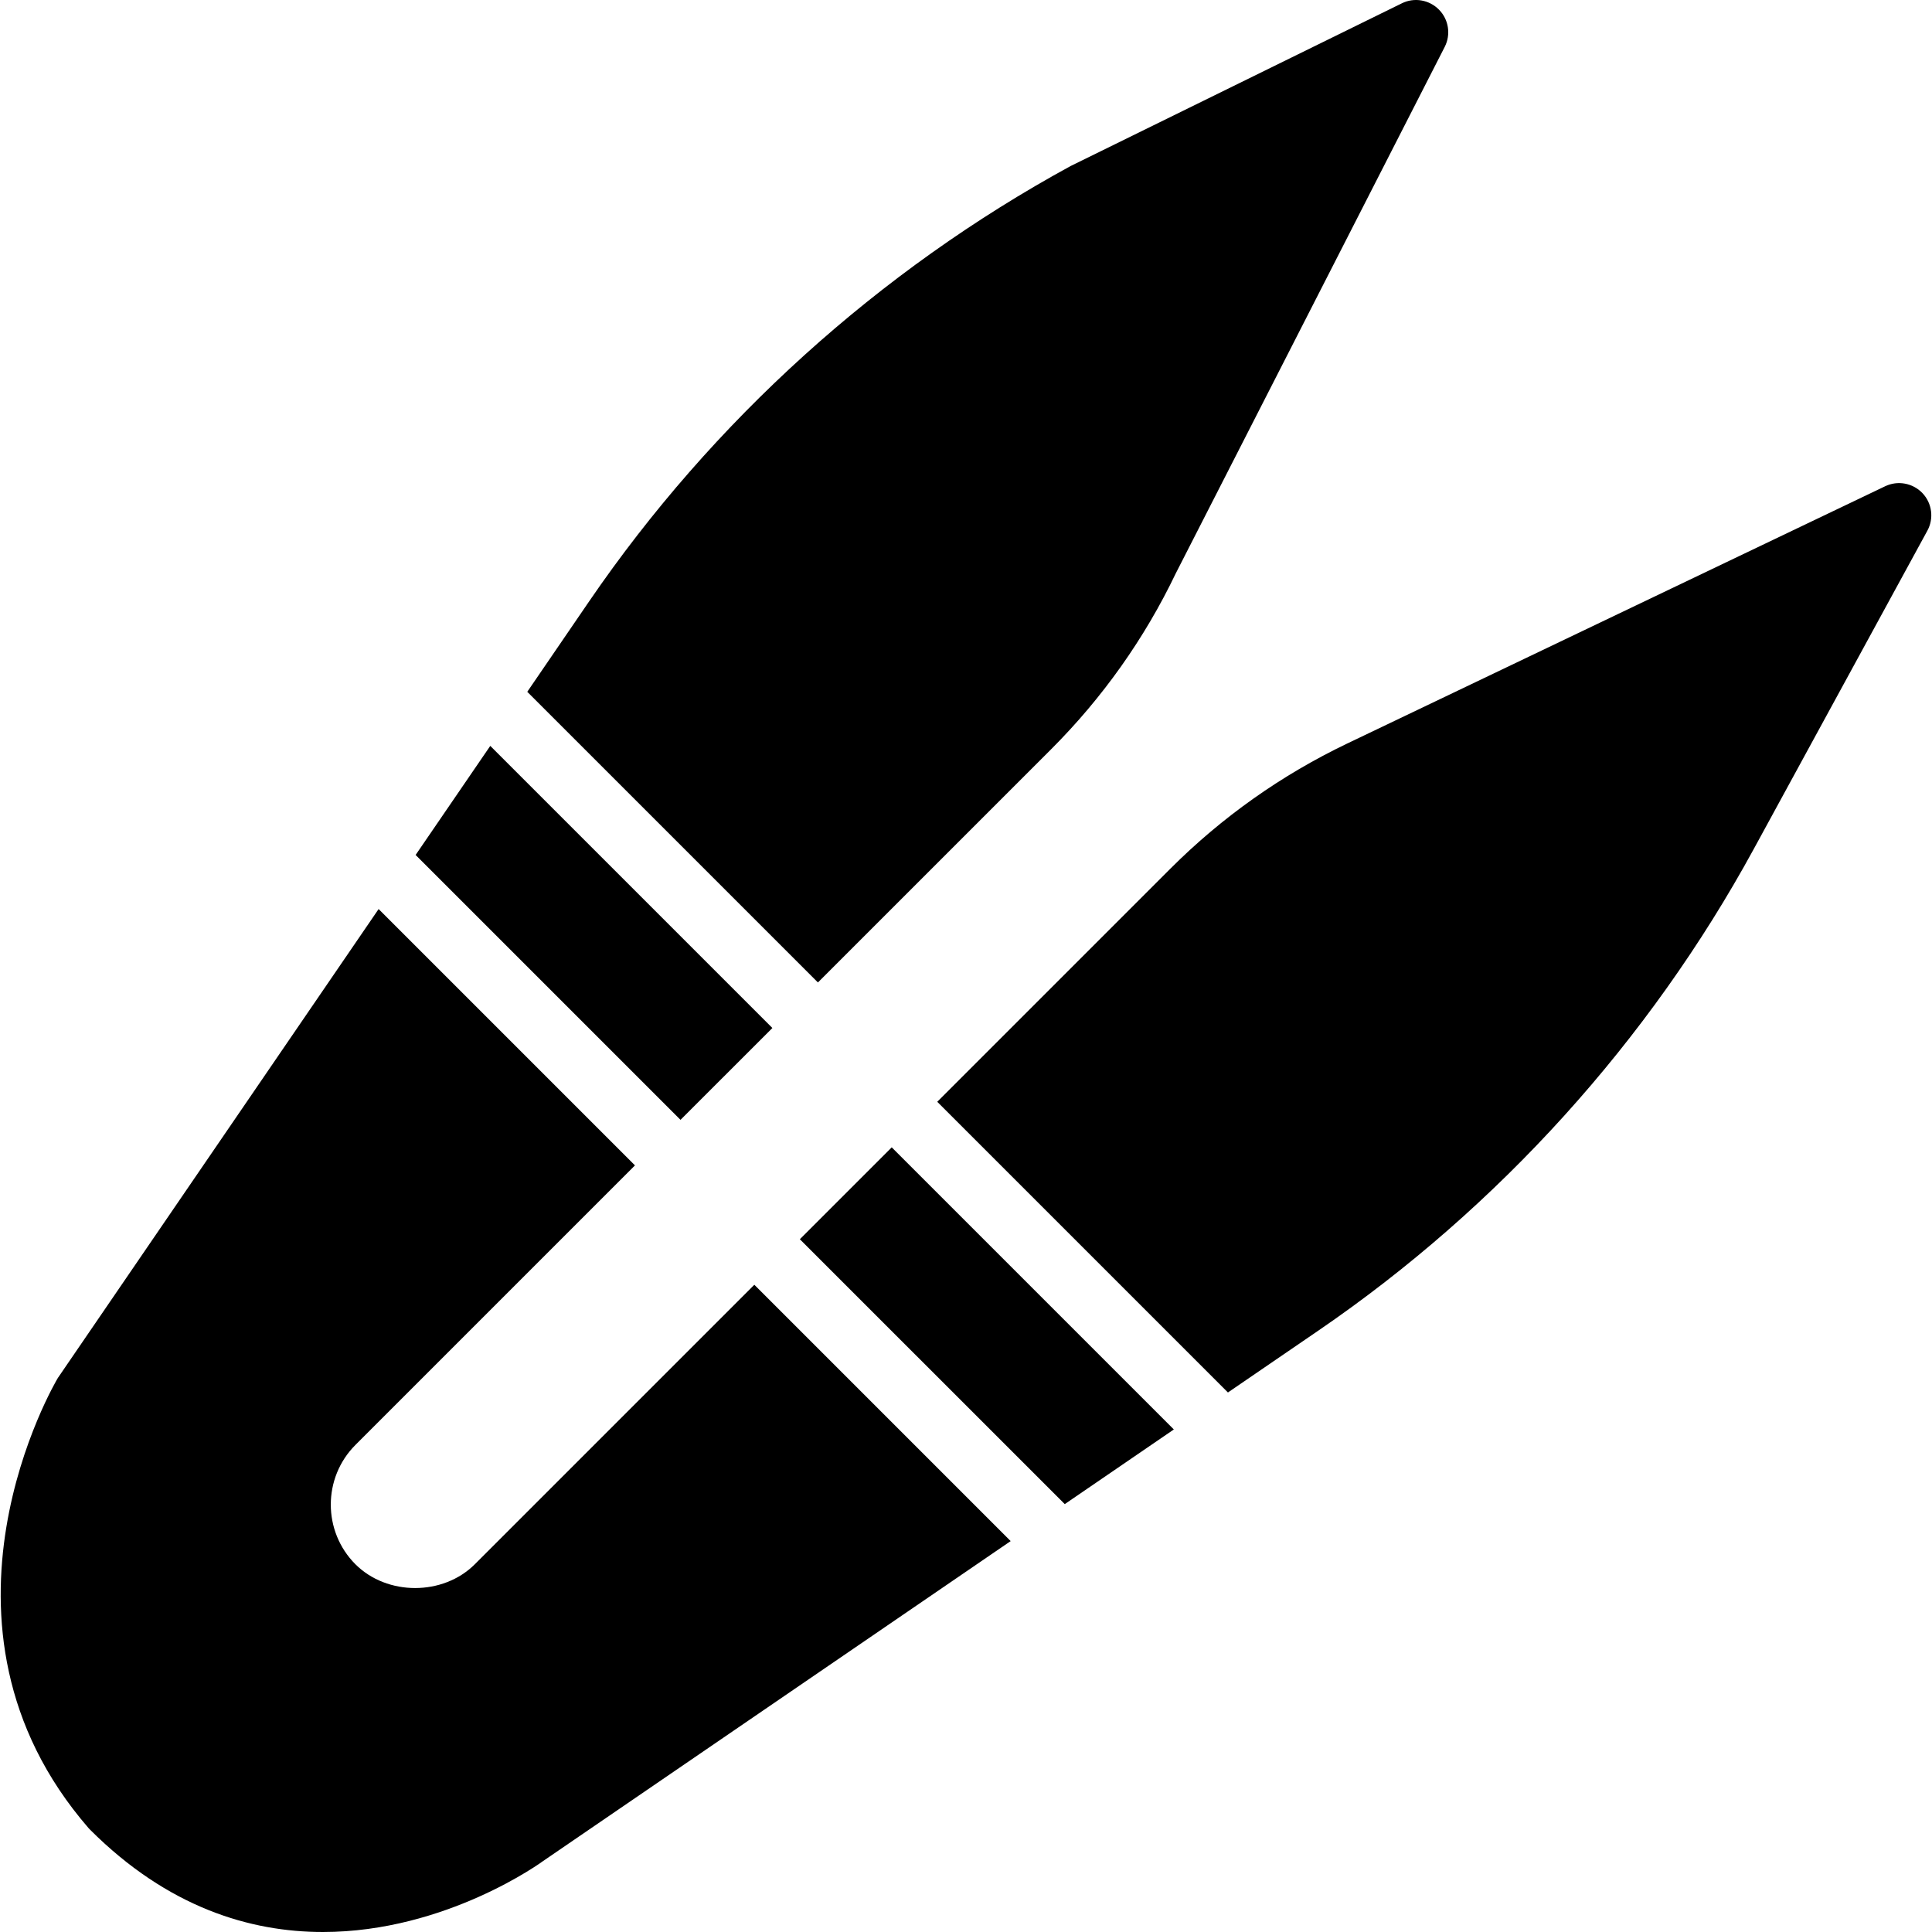 <?xml version="1.0" encoding="iso-8859-1"?>
<!-- Uploaded to: SVG Repo, www.svgrepo.com, Generator: SVG Repo Mixer Tools -->
<svg fill="#000000" height="800px" width="800px" version="1.1" id="Layer_1" xmlns="http://www.w3.org/2000/svg" xmlns:xlink="http://www.w3.org/1999/xlink" 
	 viewBox="0 0 511.926 511.926" xml:space="preserve">
<g transform="translate(0 -1)">
	<g>
		<g>
			<polygon points="204.66,273.392 129.908,198.64 110.128,227.542 180.314,297.729 			"/>
			<path d="M278.524,199.527c13.67-13.67,24.815-29.44,33.041-46.635L382.81,13.424c1.673-3.277,1.058-7.253-1.519-9.865
				c-2.586-2.628-6.571-3.311-9.839-1.681l-87.757,43.11c-50.799,27.708-94.916,67.593-127.582,115.345l-16.401,23.979
				l77.013,77.013L278.524,199.527z"/>
			<polygon points="211.937,329.36 282.132,399.547 311.035,379.767 236.283,305.015 			"/>
			<path d="M125.805,415.492c-8.397,8.388-23.219,8.397-31.625,0c-8.704-8.721-8.704-22.912,0-31.625l74.069-74.069l-67.925-67.925
				L15.324,366.127c-0.393,0.64-38.724,65.186,8.124,119.245c0.136,0.154,0.273,0.299,0.418,0.444
				c20.617,20.617,42.419,27.11,61.705,27.11c32.691,0,58.163-18.662,58.368-18.825L267.8,409.348l-67.925-67.925L125.805,415.492z"
				/>
			<path d="M509.399,131.664c-2.552-2.679-6.554-3.413-9.873-1.826l-142.532,68.164c-17.442,8.354-33.203,19.507-46.857,33.152
				l-61.79,61.79l77.022,77.022l23.97-16.401c47.761-32.674,87.654-76.8,115.354-127.59l46.003-84.352
				C512.471,138.372,511.95,134.352,509.399,131.664z"/>
		</g>
	</g>
</g>
</svg>